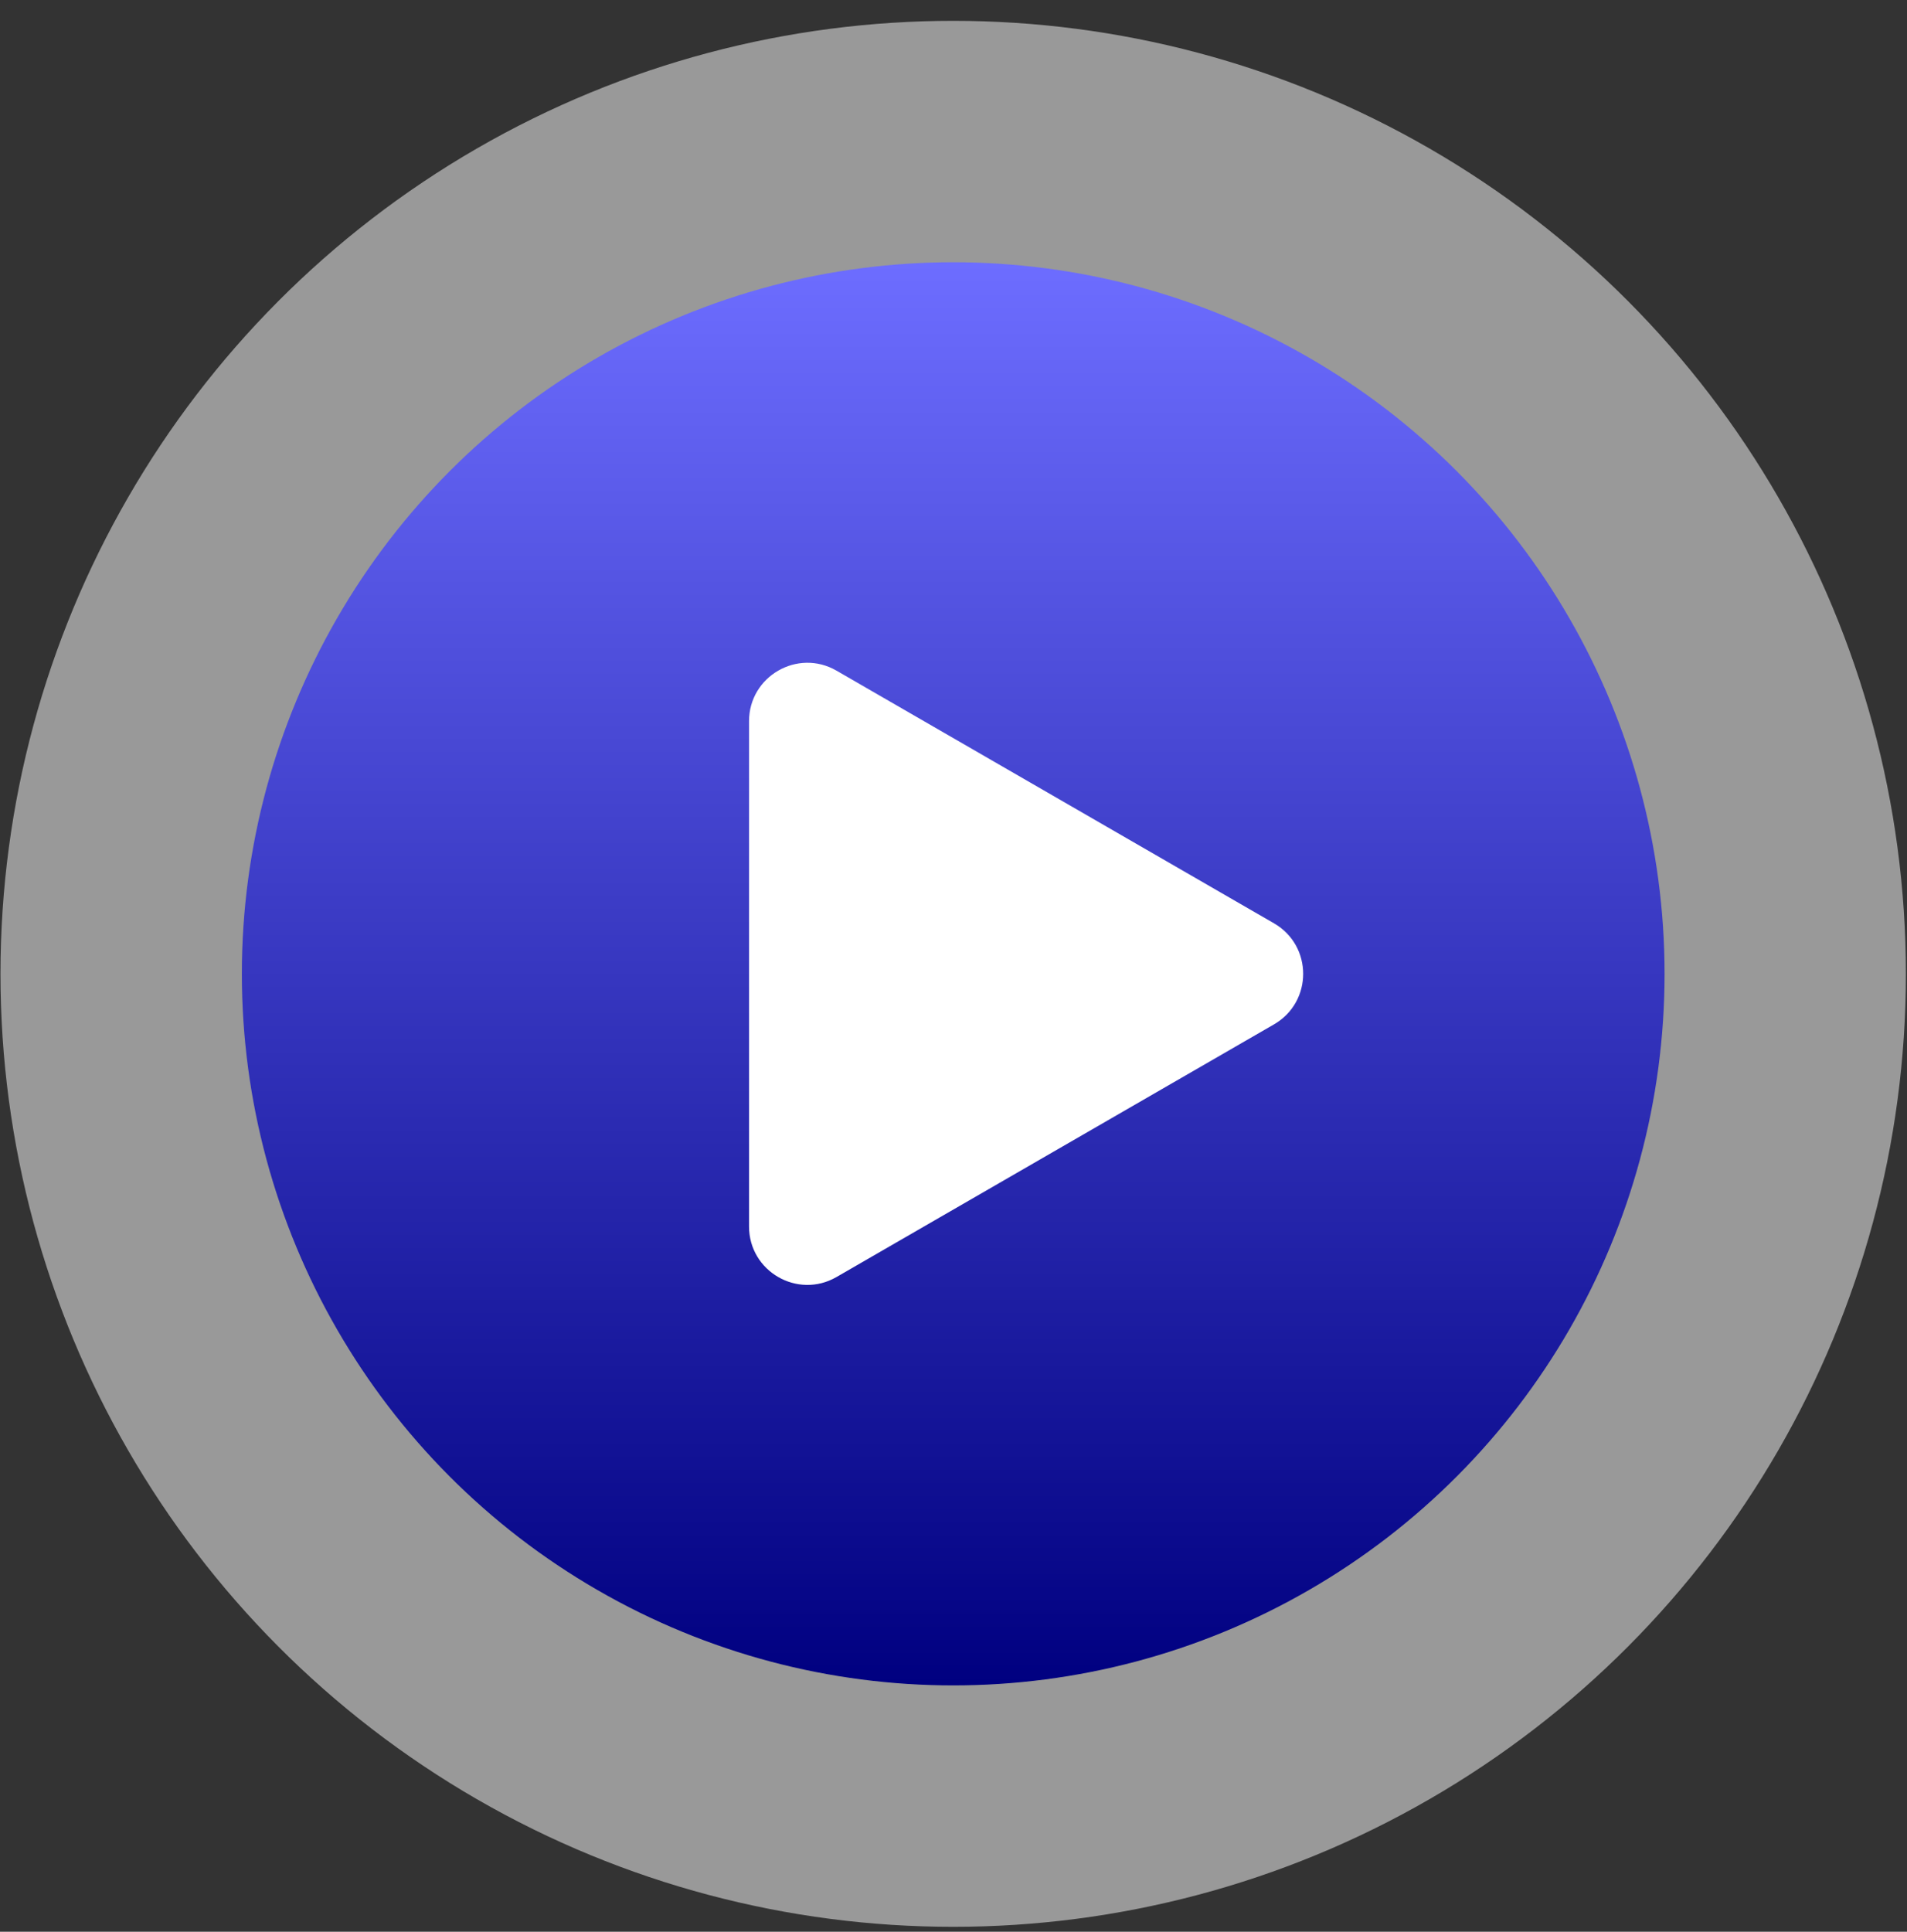 <svg width="79" height="80" viewBox="0 0 79 80" fill="none" xmlns="http://www.w3.org/2000/svg">
<rect x="0" y="0" width="79" height="80" fill="#333333" stroke="none"/>
<circle cx="39.487" cy="40.33" r="39.467" fill="white" fill-opacity="0.5"/>
<circle cx="39.488" cy="40.33" r="29.469" fill="url(#paint0_linear_238_1006)"/>
<path d="M52.777 38.238C54.388 39.168 54.388 41.493 52.777 42.423L34.654 52.886C33.044 53.816 31.03 52.654 31.03 50.794V29.867C31.03 28.007 33.044 26.845 34.654 27.775L52.777 38.238Z" fill="white"/>
<defs>
<linearGradient id="paint0_linear_238_1006" x1="39.488" y1="10.861" x2="39.488" y2="69.799" gradientUnits="userSpaceOnUse">
<stop stop-color="#6D6DFF"/>
<stop offset="1" stop-color="#000080"/>
</linearGradient>
</defs>
</svg>
